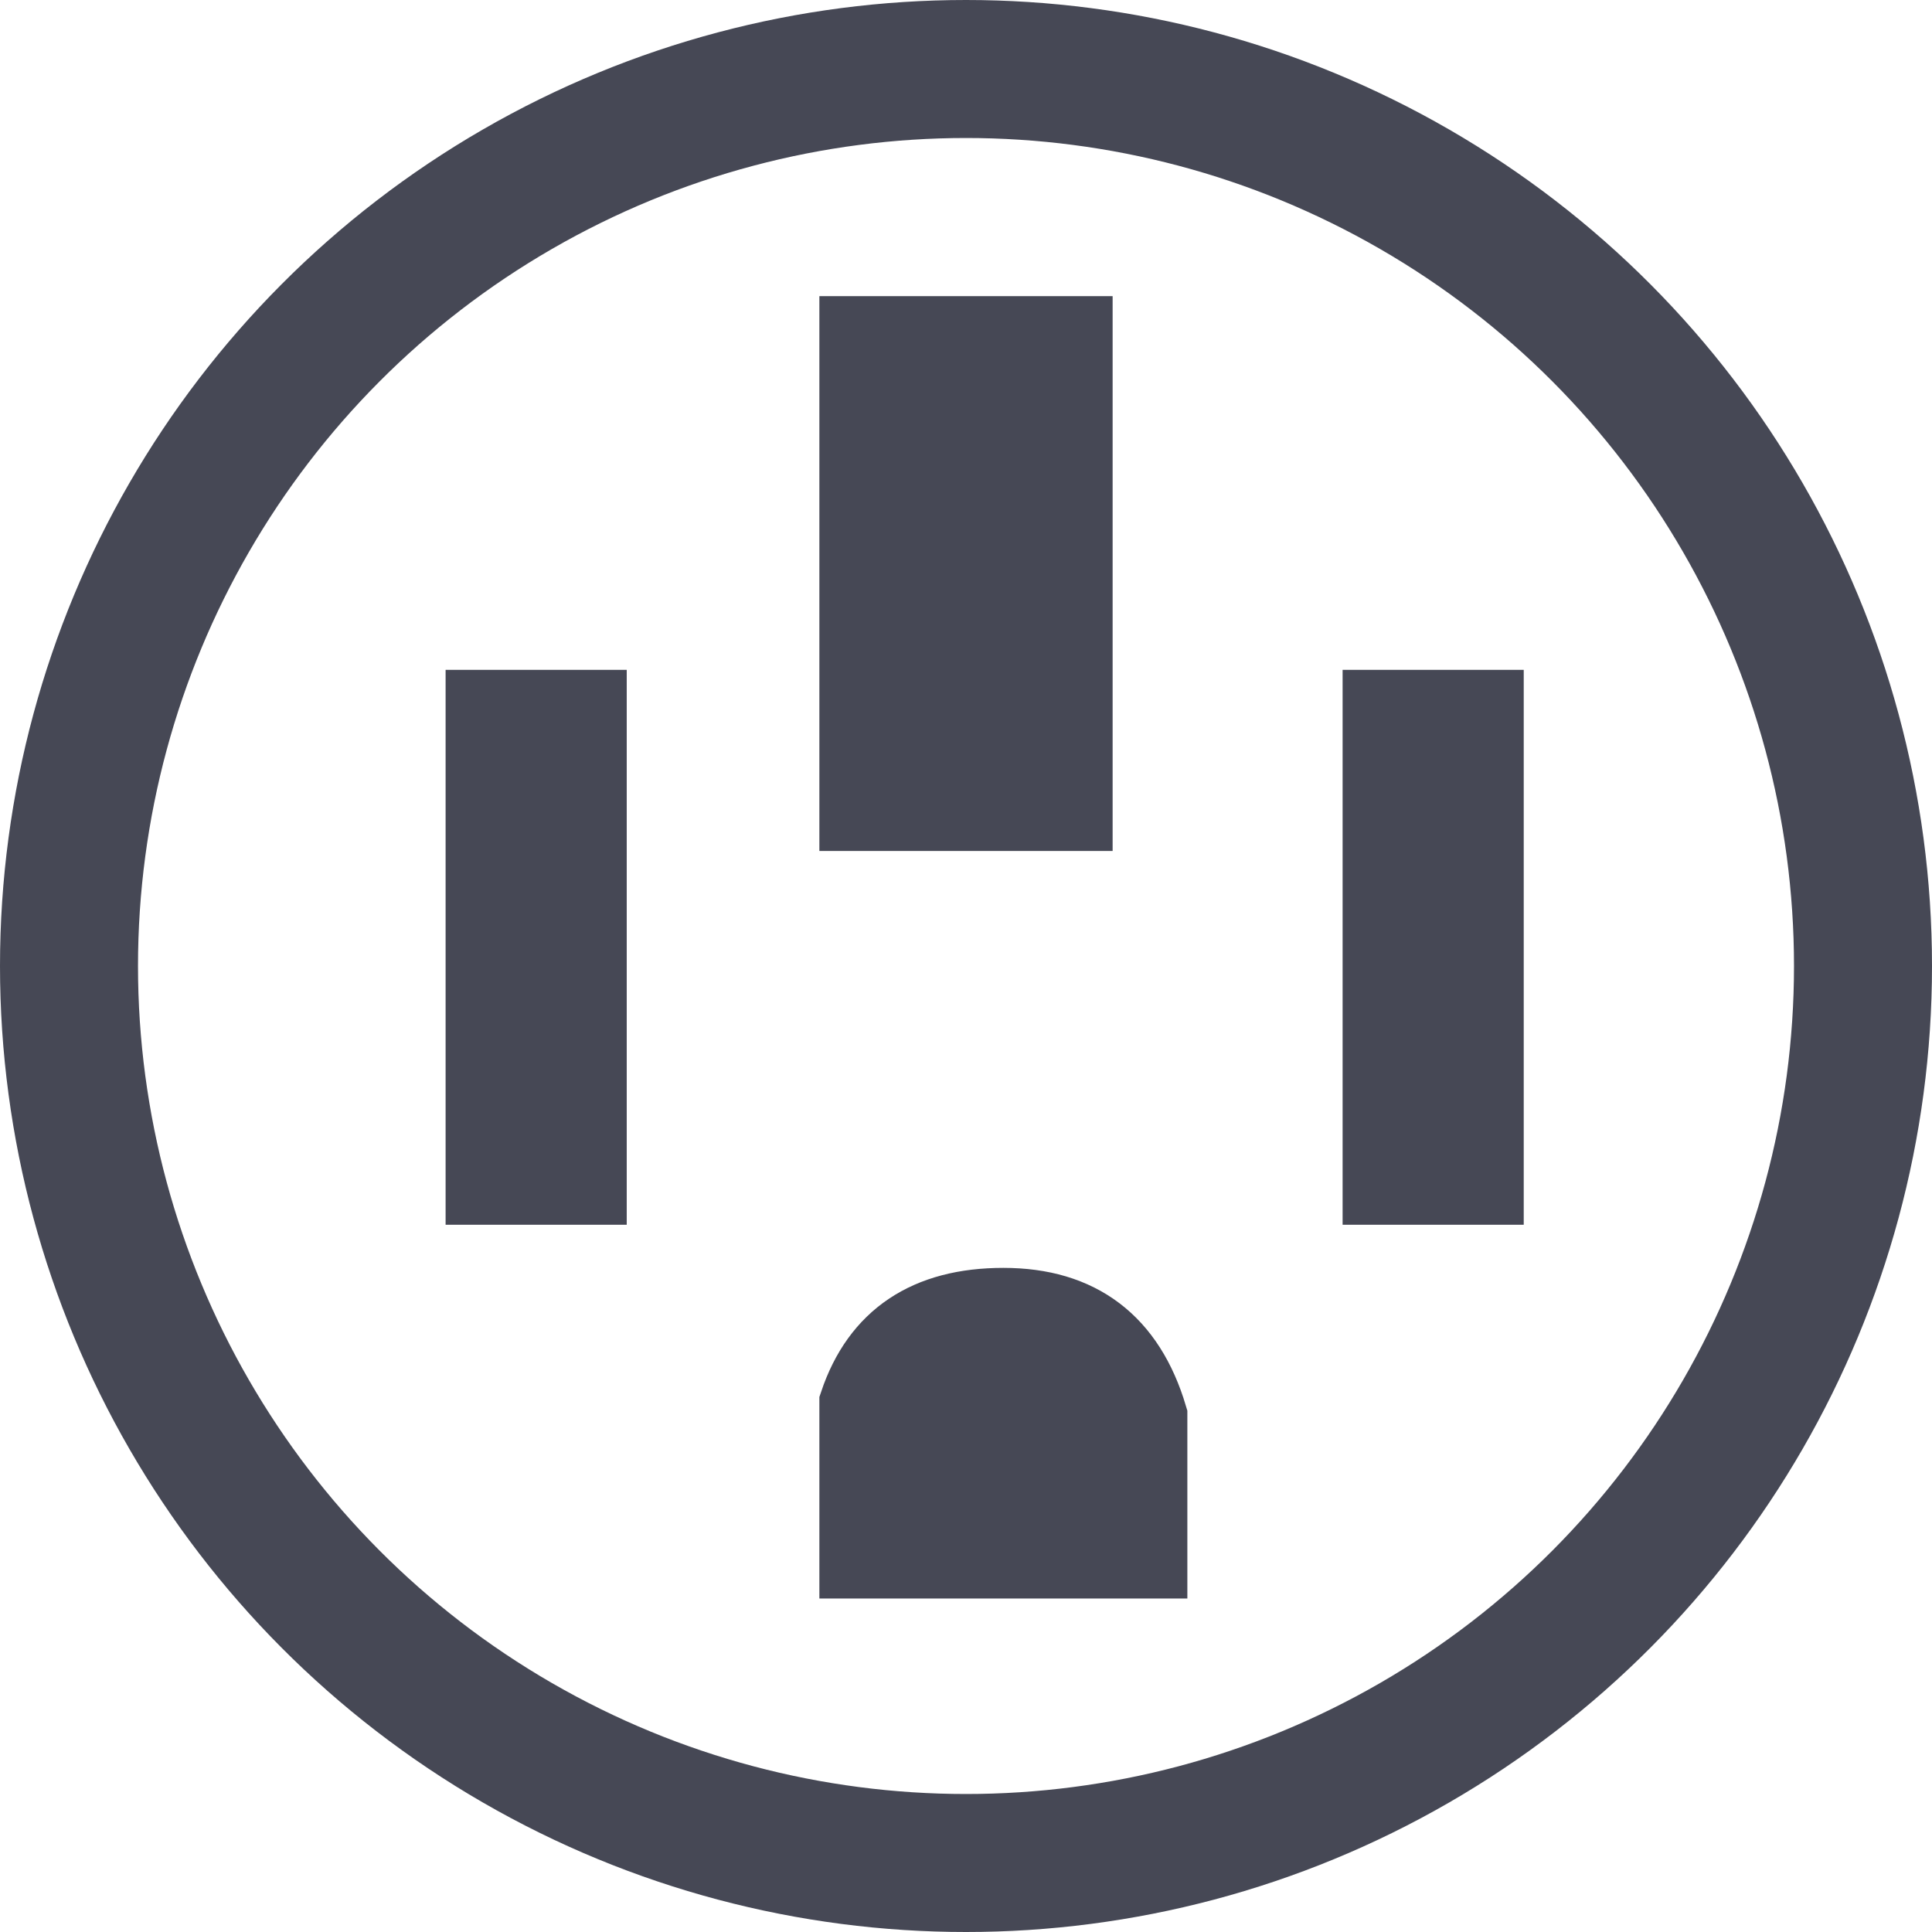 <?xml version="1.0" encoding="UTF-8"?>
<svg width="28px" height="28px" viewBox="0 0 28 28" version="1.1" xmlns="http://www.w3.org/2000/svg" xmlns:xlink="http://www.w3.org/1999/xlink">
    <!-- Generator: Sketch 48.1 (47250) - http://www.bohemiancoding.com/sketch -->
    <title>Nema-2</title>
    <desc>Created with Sketch.</desc>
    <defs></defs>
    <g id="Product-View-02-Copy" stroke="none" stroke-width="1" fill="none" fill-rule="evenodd" transform="translate(-1078, -1667)">
        <g id="Nema-2" transform="translate(1079, 1668)" stroke="#464855">
            <circle id="Oval-2" stroke-width="2" cx="13" cy="13" r="13"></circle>
            <polygon id="Path-7" fill="#464855" points="18.958 9.208 20.583 9.208 20.583 16.25 18.958 16.25"></polygon>
            <polygon id="Path-7" fill="#464855" points="5.958 9.208 7.583 9.208 7.583 16.25 5.958 16.25"></polygon>
            <path d="M11.375,21.667 L15.708,21.667 L15.708,19.518 C15.382,18.423 14.66,17.875 13.542,17.875 C12.423,17.875 11.701,18.359 11.375,19.328 L11.375,21.667 Z" id="Path-8" fill="#464855"></path>
            <polygon id="Path-6" fill="#464855" points="11.375 3.792 14.625 3.792 14.625 10.833 11.375 10.833"></polygon>
        </g>
    </g>
</svg>